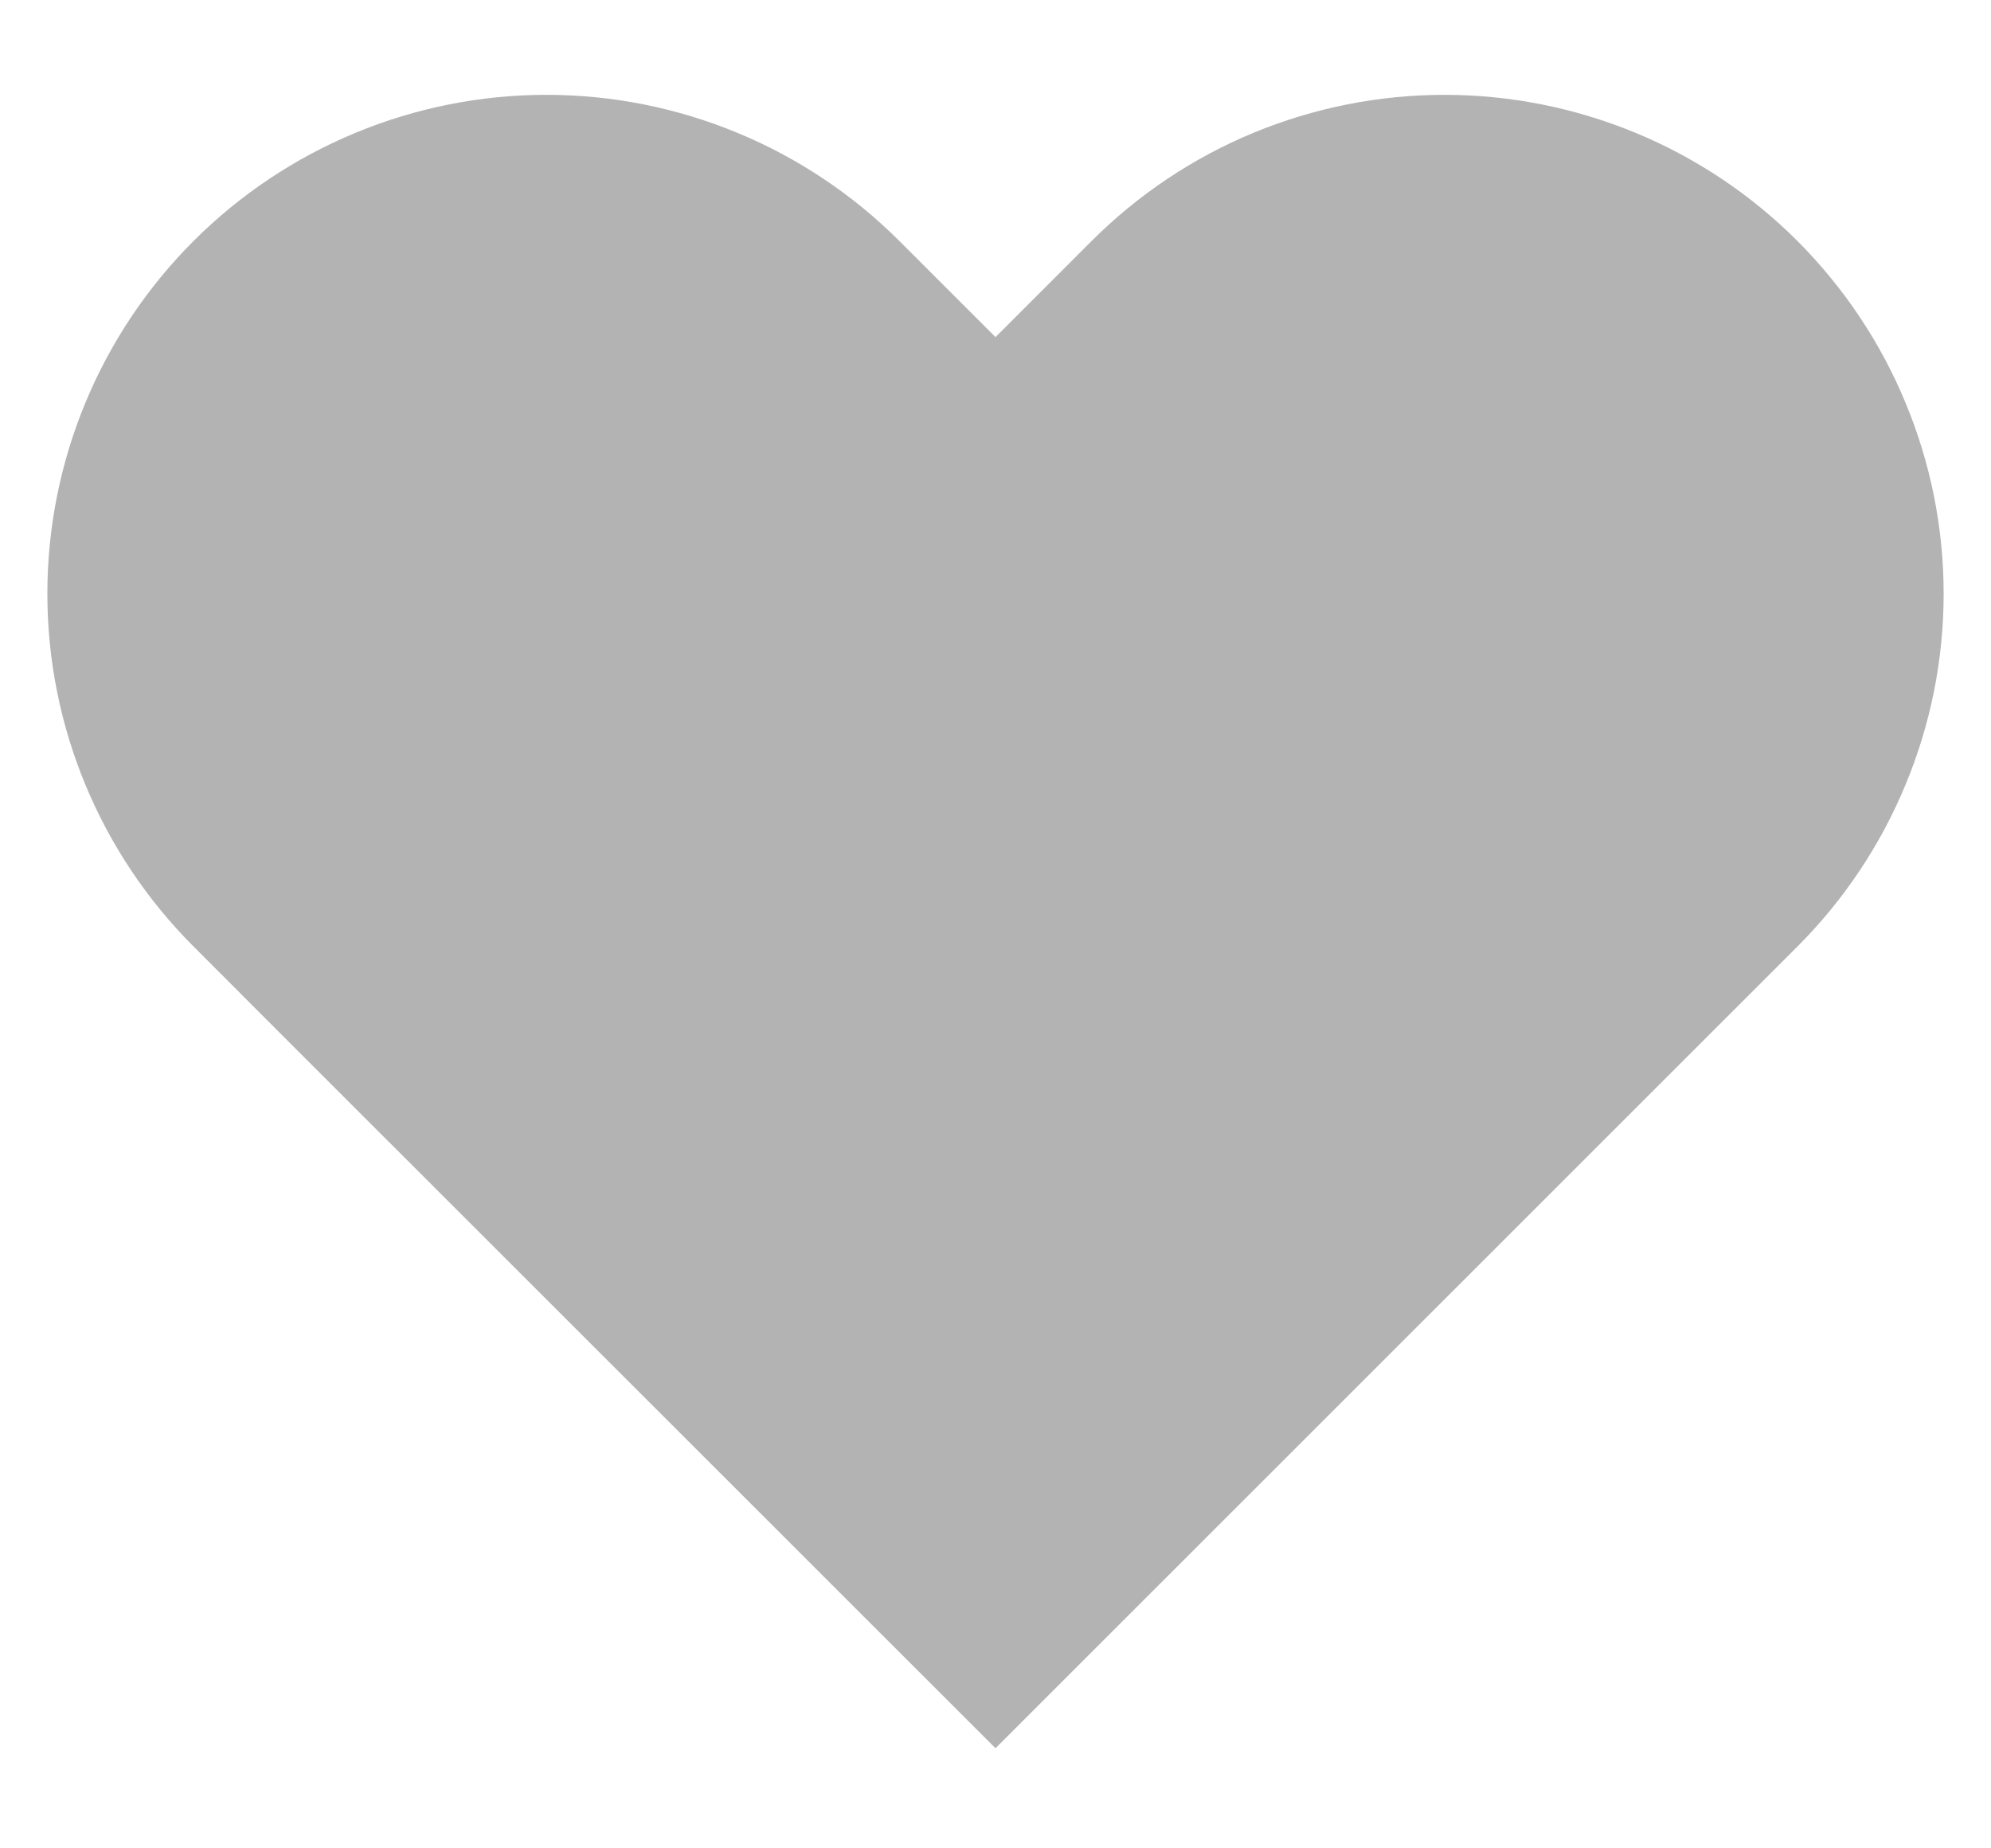 <svg width="14" height="13" viewBox="0 0 14 13" fill="none" xmlns="http://www.w3.org/2000/svg">
<path d="M12.639 1.695C12.313 1.369 11.926 1.11 11.5 0.934C11.074 0.758 10.618 0.667 10.157 0.667C9.696 0.667 9.24 0.758 8.814 0.934C8.389 1.11 8.002 1.369 7.676 1.695L7 2.371L6.324 1.695C5.666 1.037 4.773 0.667 3.842 0.667C2.912 0.667 2.019 1.037 1.361 1.695C0.703 2.353 0.333 3.245 0.333 4.176C0.333 5.107 0.703 5.999 1.361 6.657L2.037 7.334L7 12.296L11.962 7.334L12.639 6.657C12.964 6.332 13.223 5.945 13.399 5.519C13.576 5.093 13.667 4.637 13.667 4.176C13.667 3.715 13.576 3.259 13.399 2.833C13.223 2.407 12.964 2.021 12.639 1.695Z" fill="black" fill-opacity="0.3"/>
</svg>
